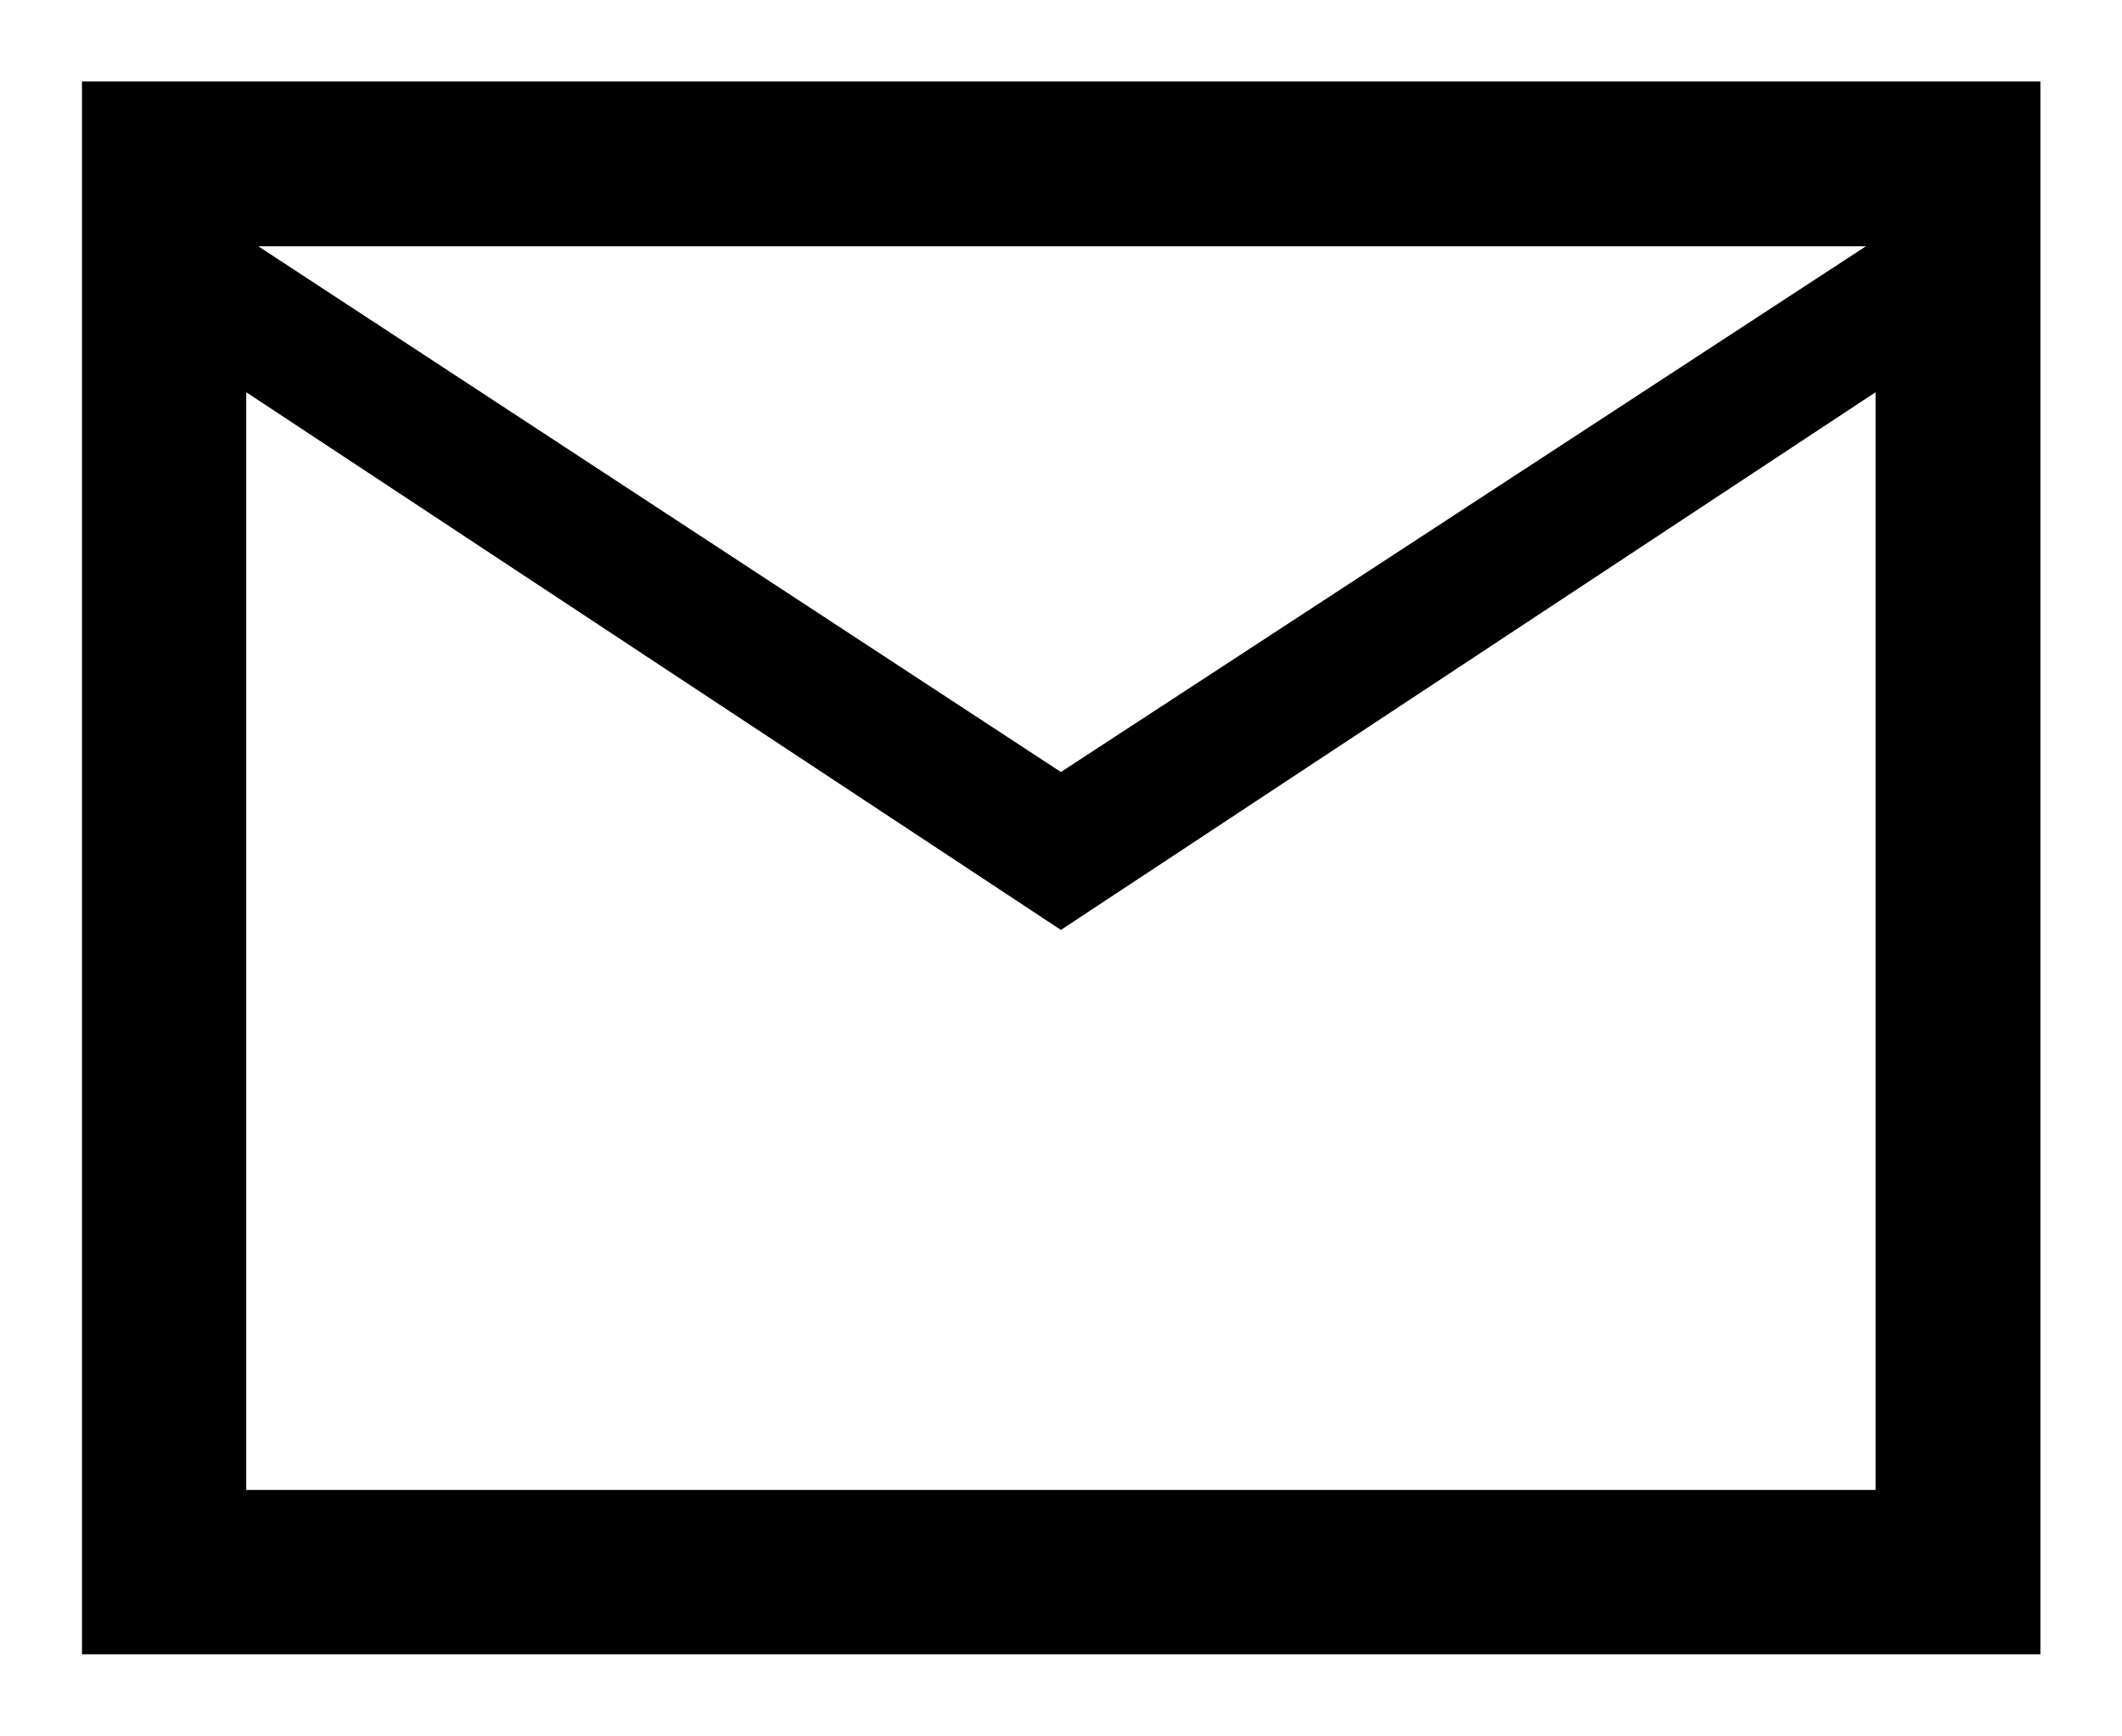 <svg width="22" height="18" viewBox="0 0 22 18" fill="none" xmlns="http://www.w3.org/2000/svg">
<path d="M0.85 17.149V0.844H21.154V17.149H0.85ZM10.999 9.64L2.553 4.066V15.445H19.445V4.066L10.999 9.64ZM10.999 8.003L19.345 2.553H2.678L10.999 8.003Z" fill="black"/>
</svg>
